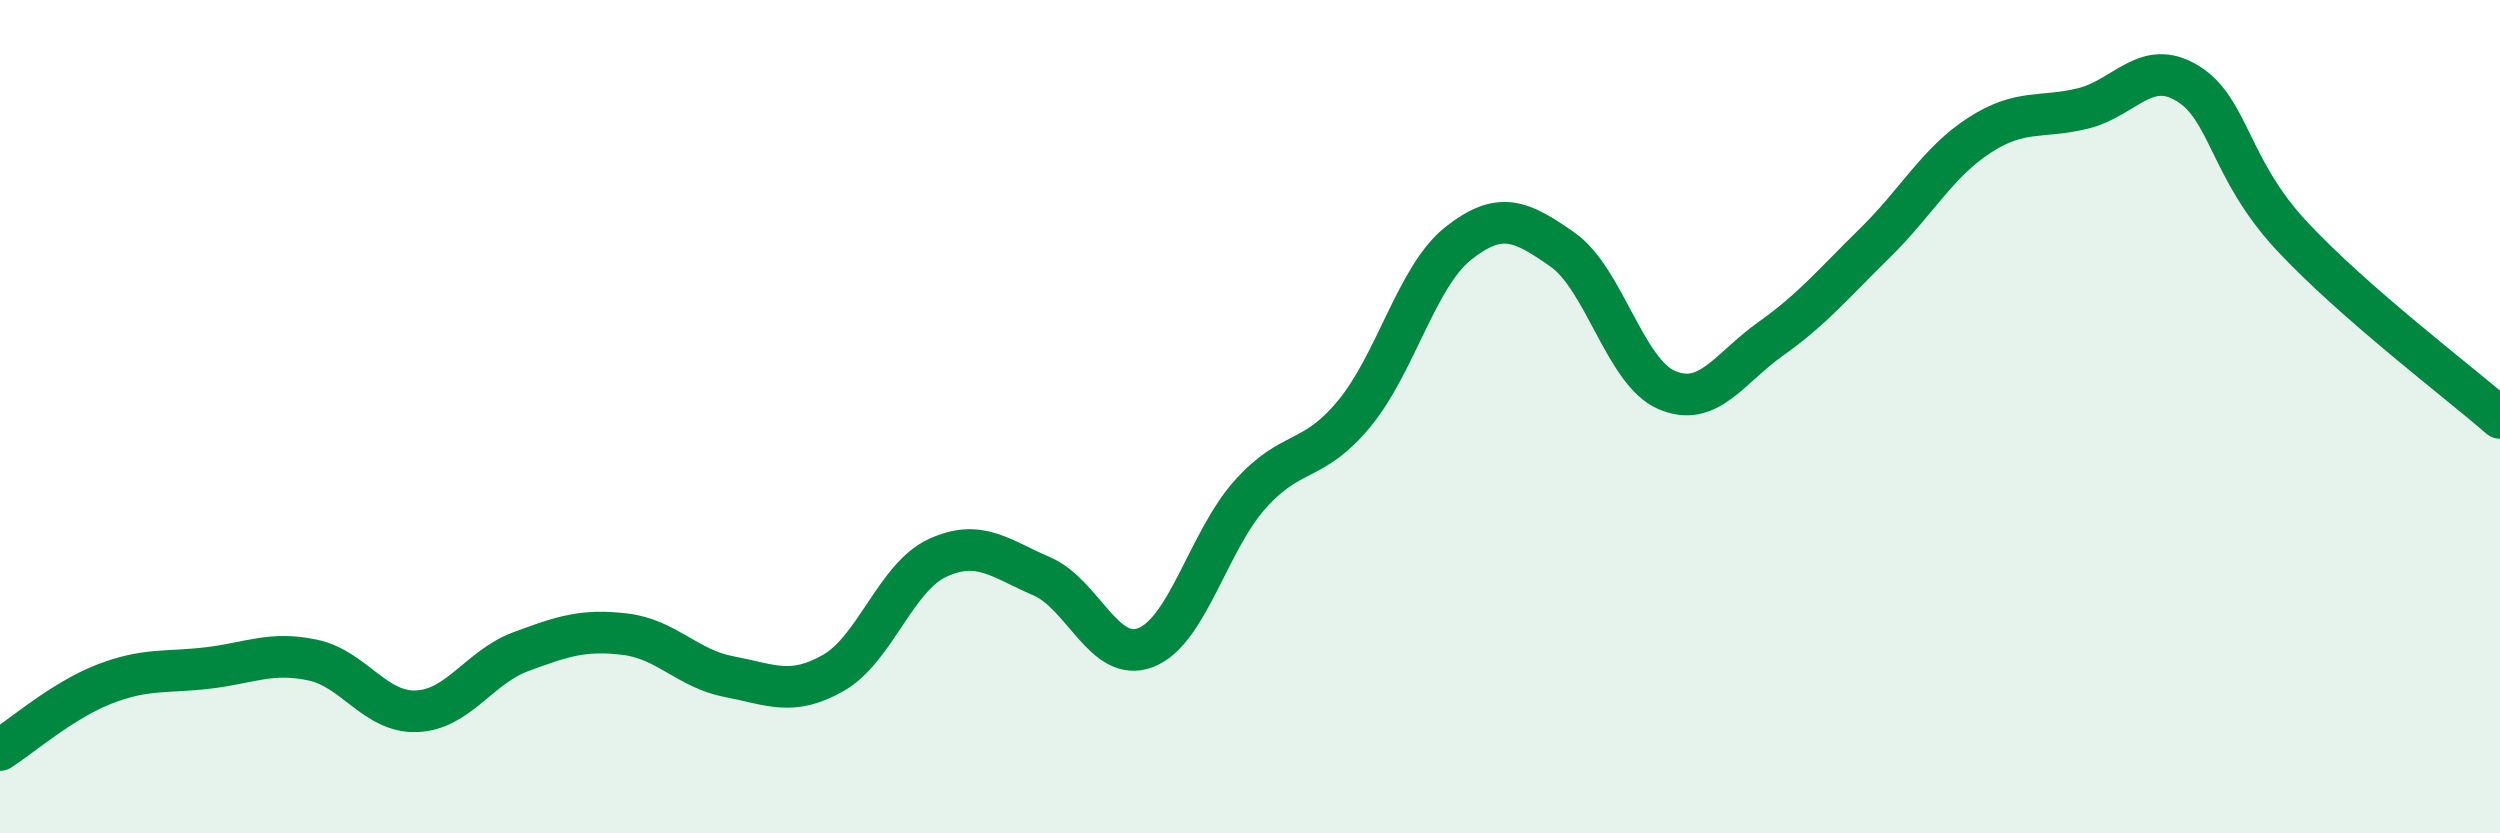 
    <svg width="60" height="20" viewBox="0 0 60 20" xmlns="http://www.w3.org/2000/svg">
      <path
        d="M 0,18 C 0.5,17.68 1.5,16.81 2.5,16.42 C 3.5,16.03 4,16.15 5,16.03 C 6,15.91 6.5,15.63 7.5,15.84 C 8.5,16.05 9,17.11 10,17.07 C 11,17.03 11.5,16.01 12.5,15.64 C 13.5,15.27 14,15.1 15,15.22 C 16,15.34 16.5,16.05 17.5,16.24 C 18.5,16.43 19,16.72 20,16.15 C 21,15.58 21.5,13.85 22.5,13.39 C 23.5,12.93 24,13.4 25,13.83 C 26,14.26 26.5,15.93 27.5,15.54 C 28.5,15.15 29,12.99 30,11.87 C 31,10.75 31.5,11.14 32.5,9.93 C 33.5,8.72 34,6.63 35,5.84 C 36,5.05 36.5,5.29 37.5,5.99 C 38.5,6.69 39,8.93 40,9.36 C 41,9.79 41.5,8.84 42.5,8.13 C 43.5,7.42 44,6.81 45,5.83 C 46,4.85 46.5,3.9 47.5,3.25 C 48.5,2.6 49,2.85 50,2.6 C 51,2.35 51.5,1.39 52.5,2 C 53.5,2.61 53.5,4.05 55,5.66 C 56.5,7.27 59,9.16 60,10.03L60 20L0 20Z"
        fill="#008740"
        opacity="0.1"
        stroke-linecap="round"
        stroke-linejoin="round"
      />
      <path
        d="M 0,18 C 0.5,17.68 1.5,16.81 2.5,16.42 C 3.5,16.03 4,16.15 5,16.03 C 6,15.91 6.5,15.63 7.5,15.84 C 8.5,16.05 9,17.11 10,17.07 C 11,17.03 11.5,16.01 12.5,15.64 C 13.5,15.27 14,15.1 15,15.22 C 16,15.34 16.5,16.05 17.5,16.24 C 18.5,16.43 19,16.72 20,16.15 C 21,15.58 21.5,13.85 22.5,13.39 C 23.5,12.93 24,13.4 25,13.83 C 26,14.26 26.5,15.93 27.5,15.54 C 28.5,15.15 29,12.99 30,11.87 C 31,10.75 31.5,11.14 32.5,9.93 C 33.5,8.72 34,6.63 35,5.84 C 36,5.05 36.5,5.29 37.5,5.99 C 38.5,6.69 39,8.93 40,9.36 C 41,9.79 41.5,8.84 42.5,8.13 C 43.5,7.42 44,6.81 45,5.83 C 46,4.85 46.5,3.9 47.5,3.25 C 48.5,2.6 49,2.85 50,2.6 C 51,2.35 51.5,1.39 52.5,2 C 53.5,2.61 53.5,4.05 55,5.66 C 56.5,7.27 59,9.16 60,10.03"
        stroke="#008740"
        stroke-width="1"
        fill="none"
        stroke-linecap="round"
        stroke-linejoin="round"
      />
    </svg>
  